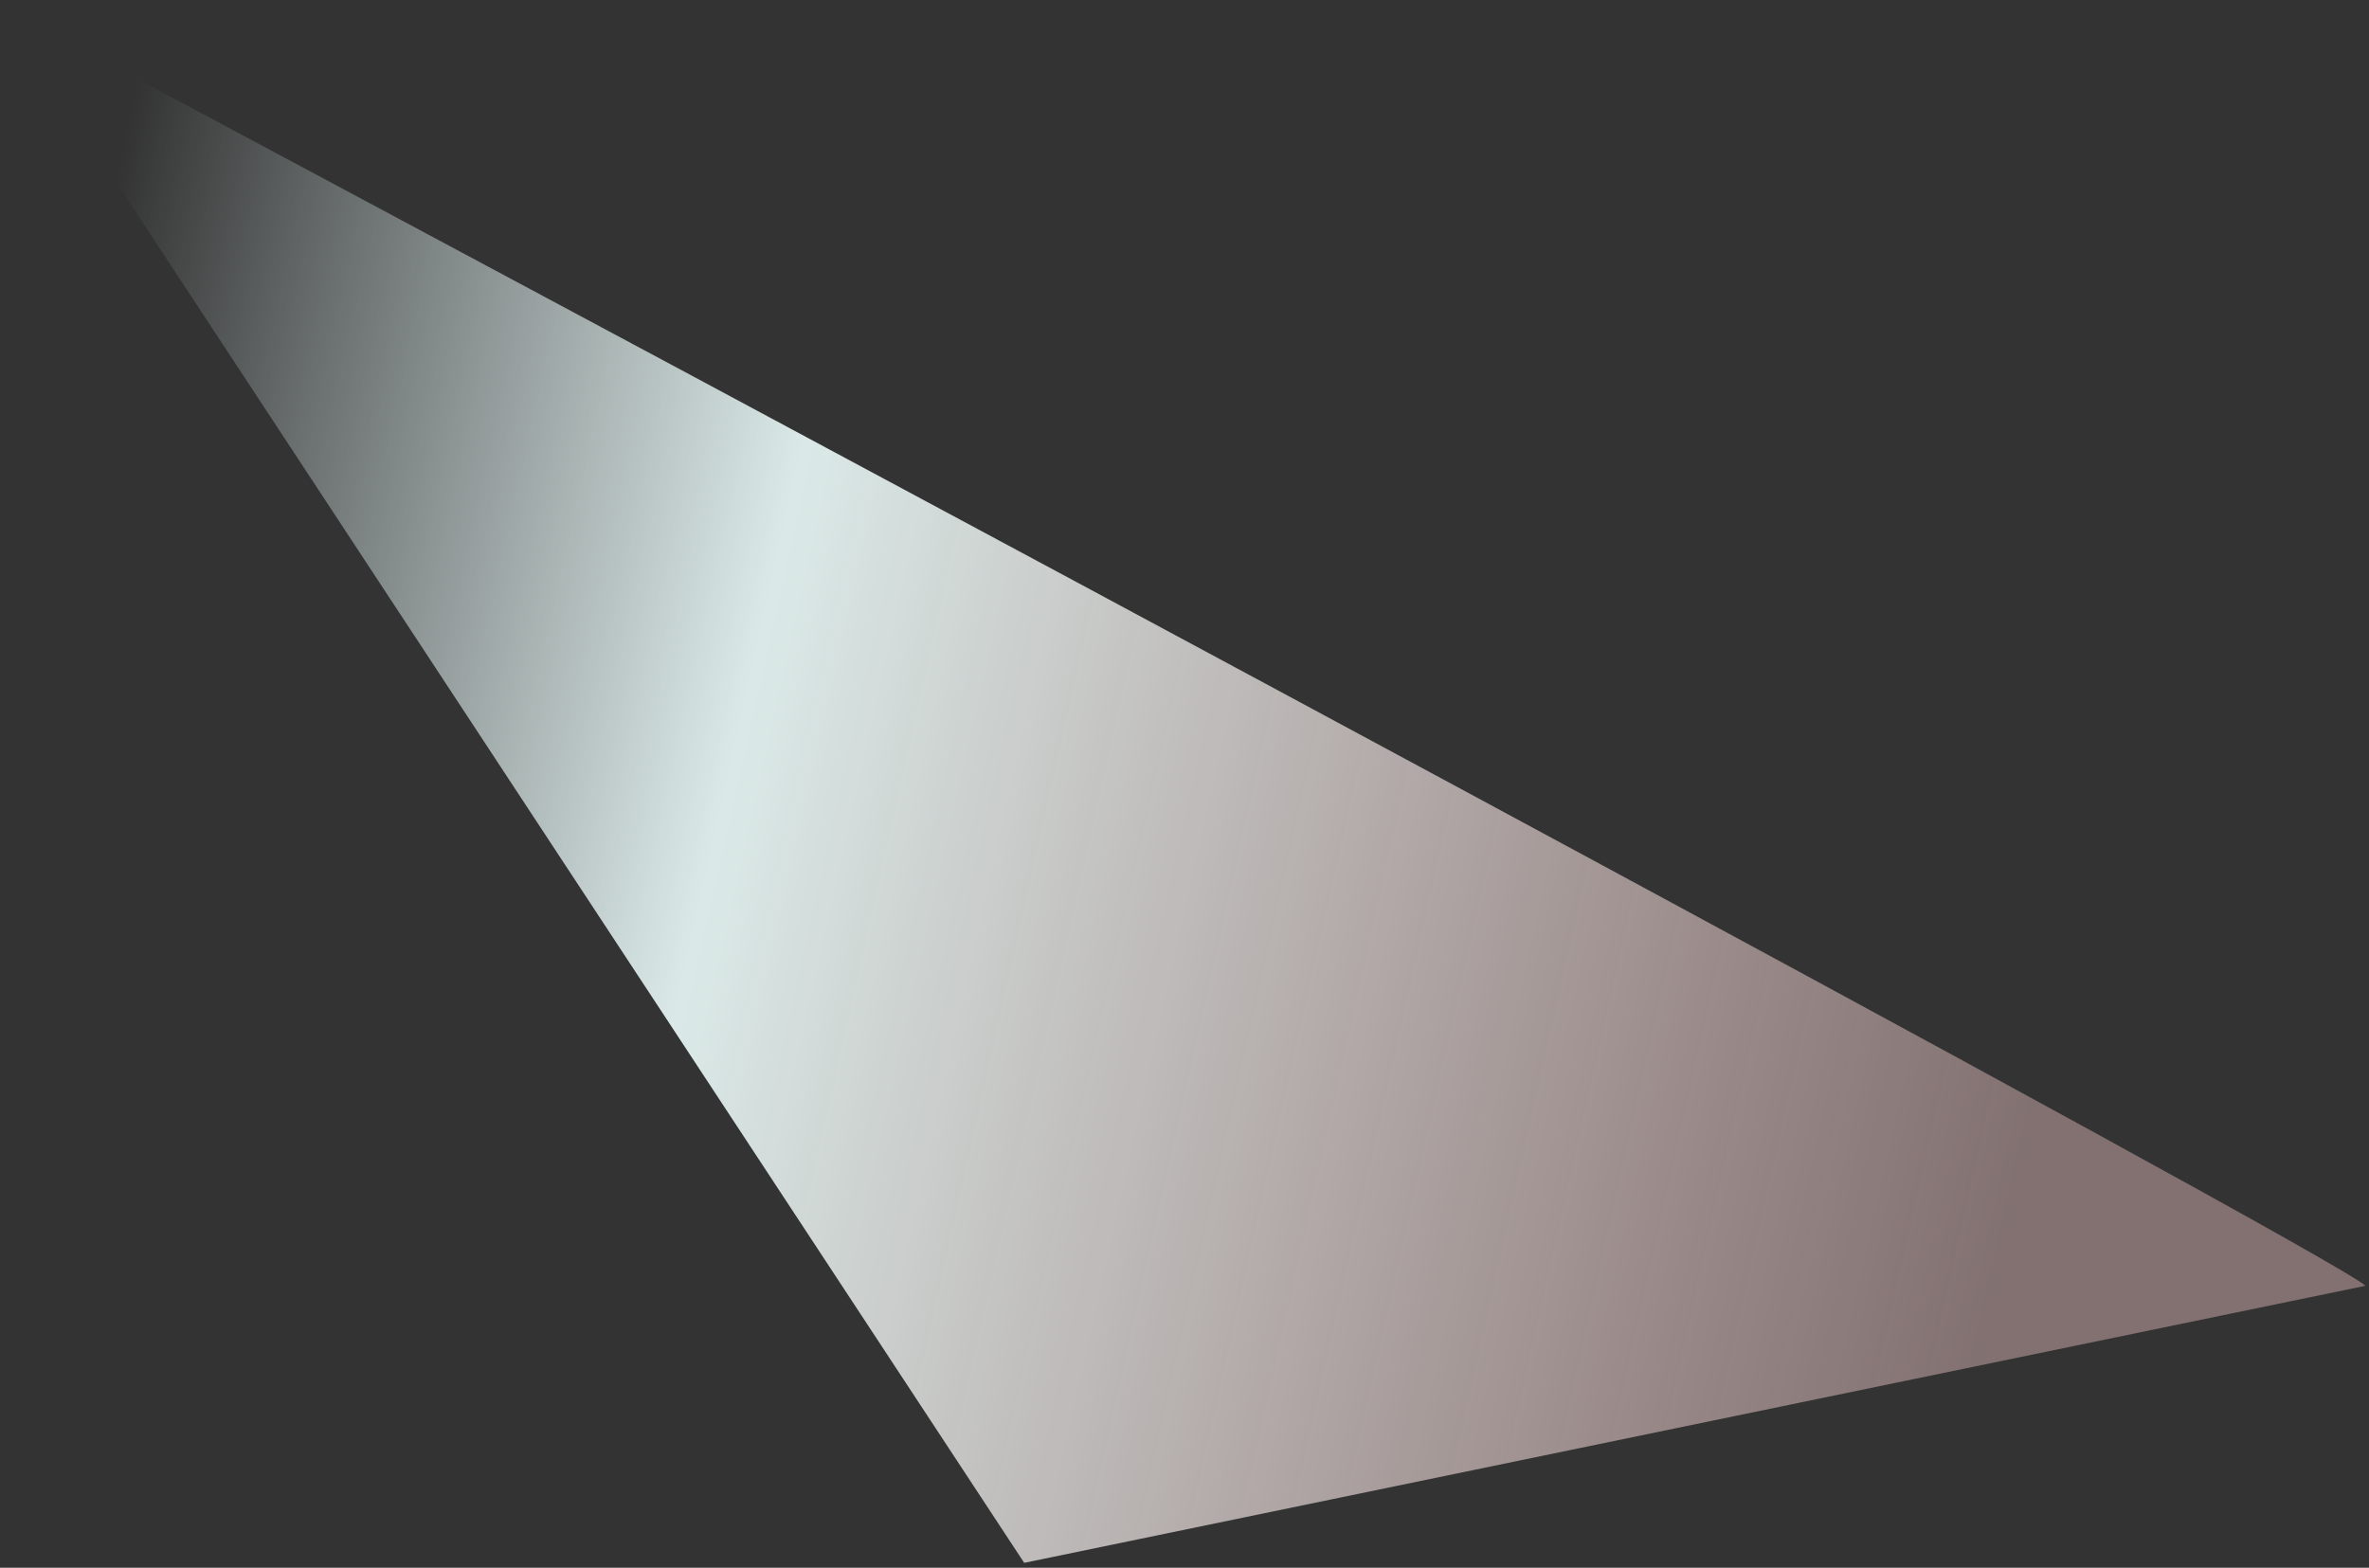 <svg width="349" height="231" viewBox="0 0 349 231" fill="none" xmlns="http://www.w3.org/2000/svg"><rect x="0" y="0" width="349" height="231" fill="#333333" stroke="none"/><path d="M0.001 0.832C114.165 61.778 343.691 184.826 348.477 189.456L150.883 230.278L0.001 0.832Z" fill="url(#paint0_linear_577_248)"/><defs><linearGradient id="paint0_linear_577_248" x1="13.725" y1="41.138" x2="313.348" y2="108.112" gradientUnits="userSpaceOnUse"><stop stop-color="#EAFBFB" stop-opacity="0"/><stop offset="0.35" stop-color="#E5F5F3" stop-opacity="0.94"/><stop offset="1" stop-color="#F7CDCB" stop-opacity="0.4"/></linearGradient></defs></svg>
